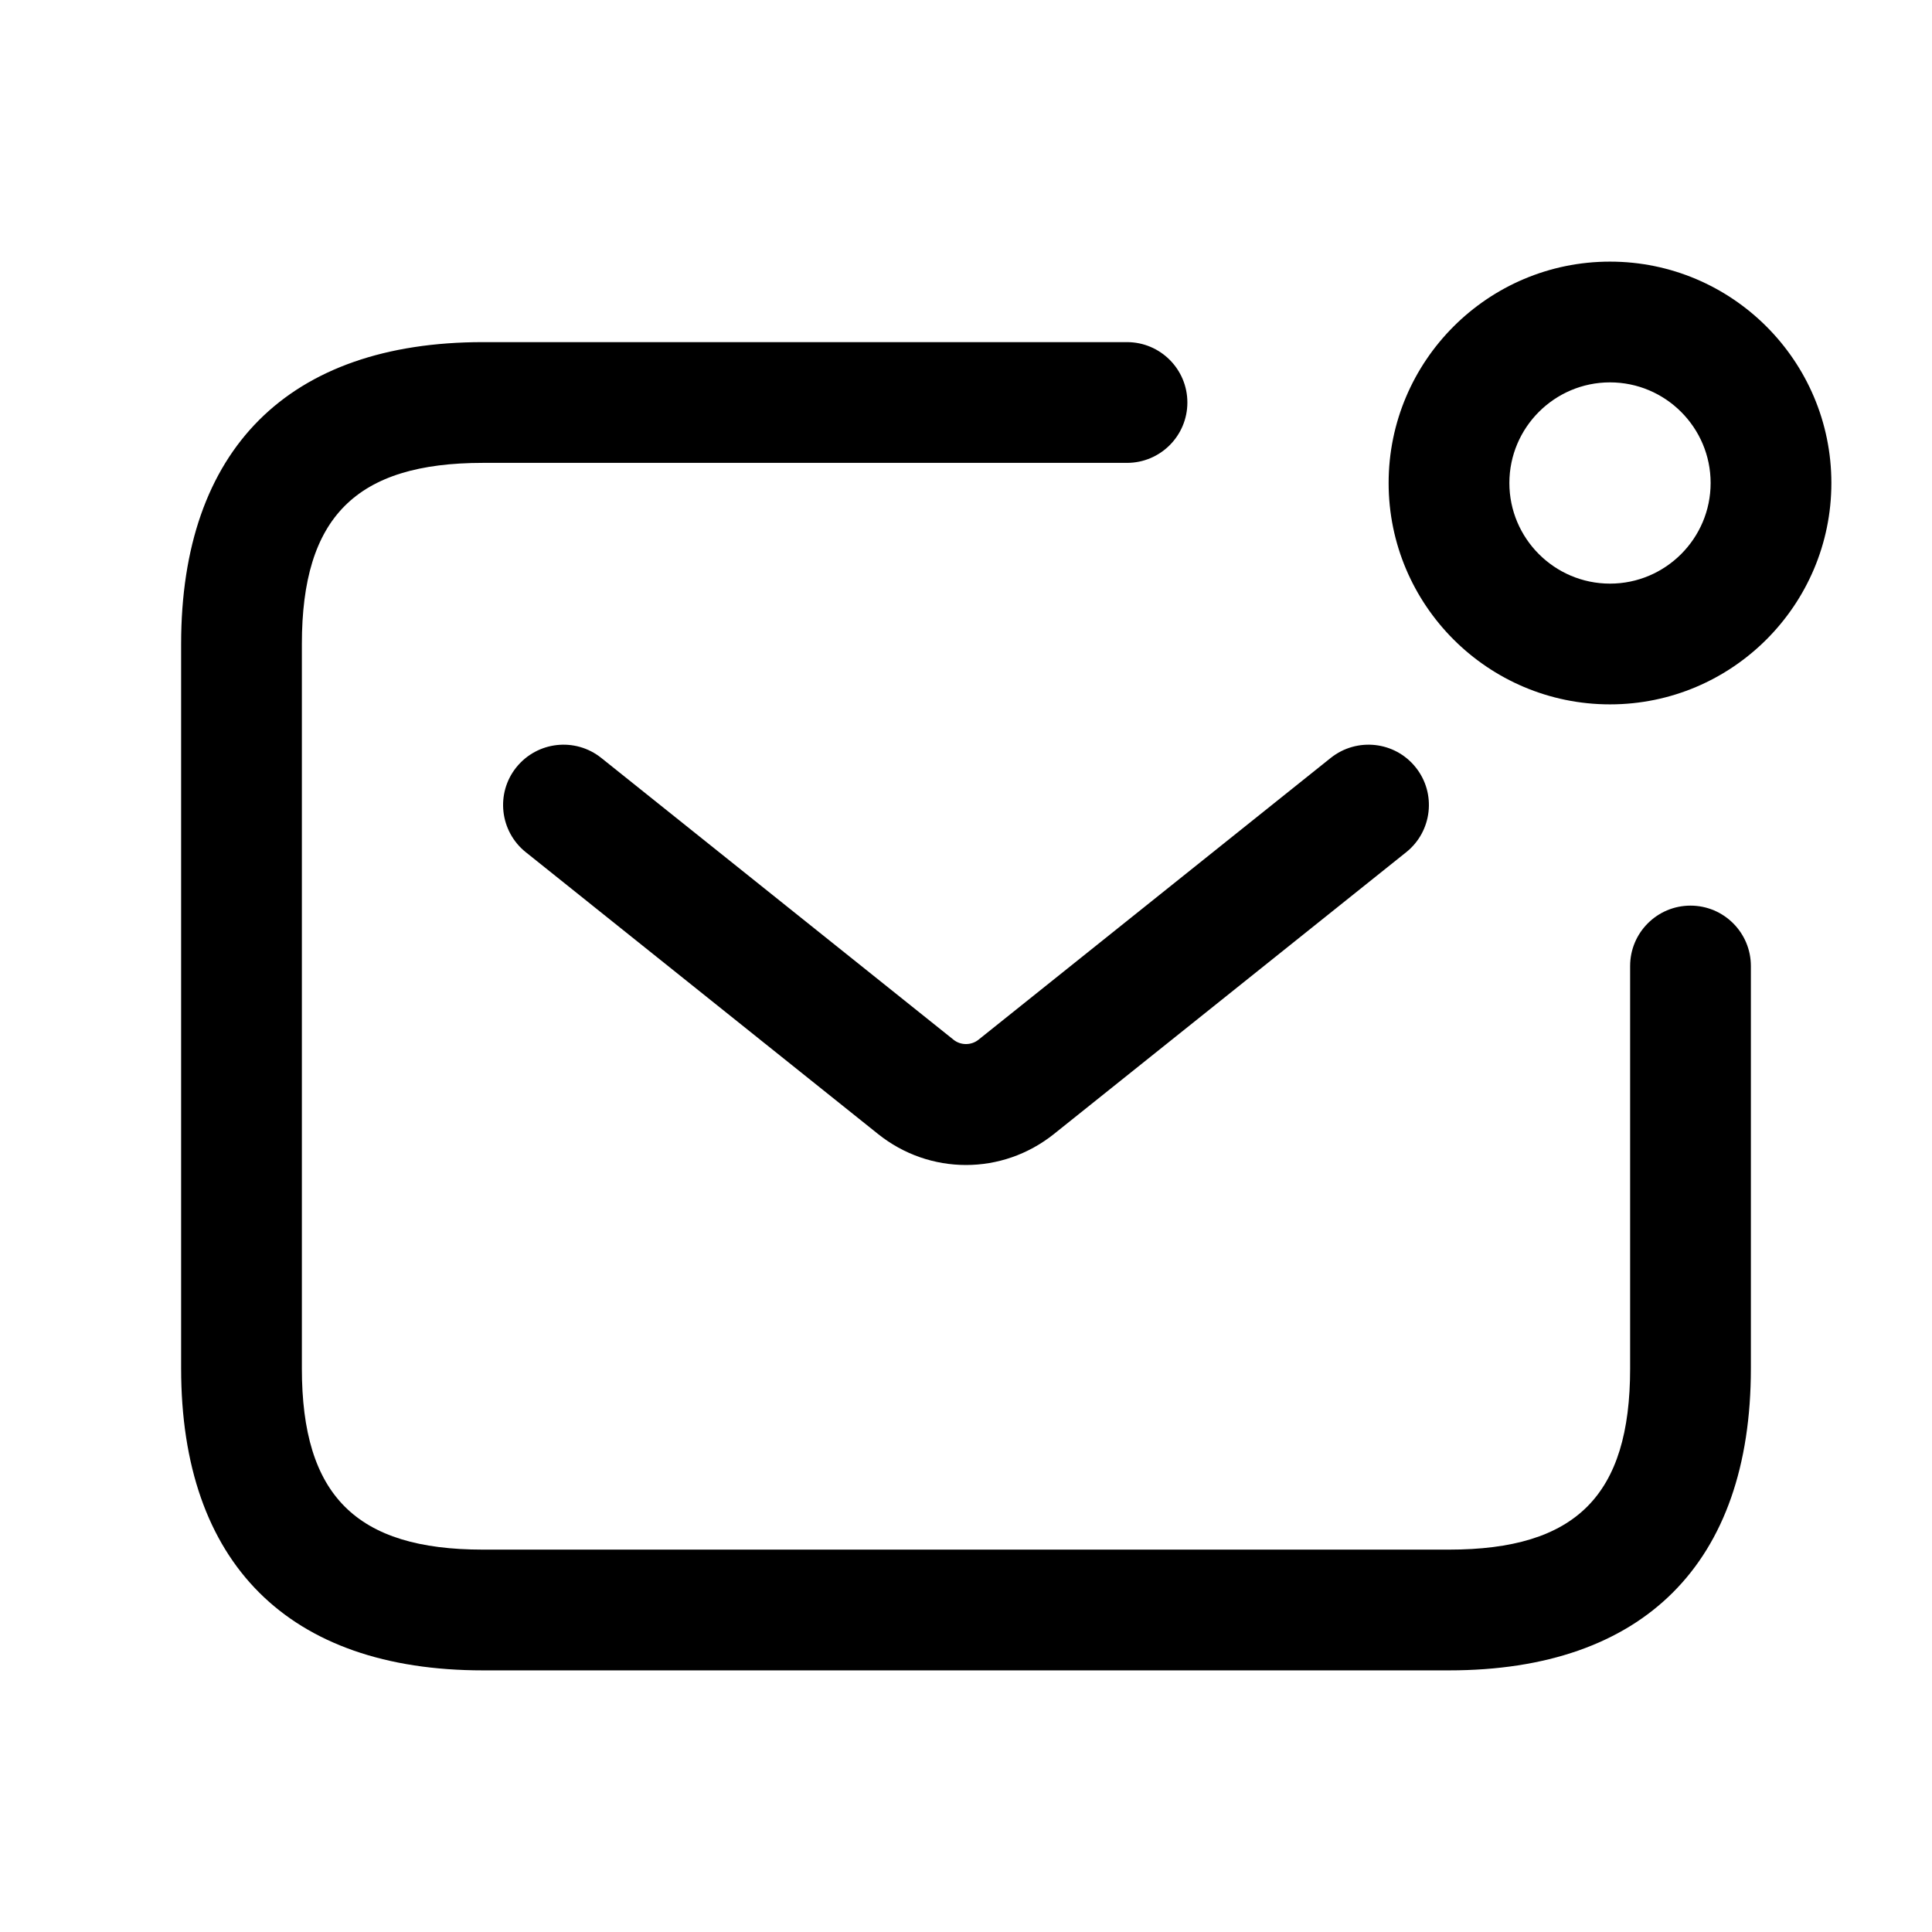 <svg width="24" height="24" viewBox="0 0 24 24" fill="none" xmlns="http://www.w3.org/2000/svg">
<path d="M20 8.75C18.483 8.75 17.25 7.516 17.25 6C17.25 4.484 18.483 3.25 20 3.25C21.517 3.25 22.75 4.484 22.75 6C22.75 7.516 21.517 8.75 20 8.75ZM20 4.75C19.311 4.75 18.75 5.311 18.75 6C18.75 6.689 19.311 7.25 20 7.25C20.689 7.25 21.25 6.689 21.25 6C21.25 5.311 20.689 4.75 20 4.75ZM21.75 17V12C21.75 11.586 21.414 11.25 21 11.25C20.586 11.25 20.25 11.586 20.25 12V17C20.25 18.577 19.577 19.25 18 19.25H6C4.423 19.25 3.75 18.577 3.75 17V8C3.75 6.423 4.423 5.75 6 5.75H14C14.414 5.75 14.75 5.414 14.75 5C14.75 4.586 14.414 4.25 14 4.25H6C3.582 4.25 2.25 5.582 2.25 8V17C2.25 19.418 3.582 20.75 6 20.75H18C20.418 20.75 21.75 19.418 21.75 17ZM13.094 14.086L17.469 10.586C17.792 10.327 17.845 9.855 17.586 9.532C17.327 9.208 16.855 9.157 16.531 9.415L12.156 12.915C12.066 12.988 11.933 12.988 11.844 12.915L7.469 9.415C7.146 9.157 6.675 9.208 6.414 9.532C6.155 9.855 6.208 10.327 6.531 10.586L10.906 14.086C11.228 14.344 11.614 14.472 12 14.472C12.386 14.472 12.771 14.344 13.094 14.086Z" fill="black"/>
</svg>
